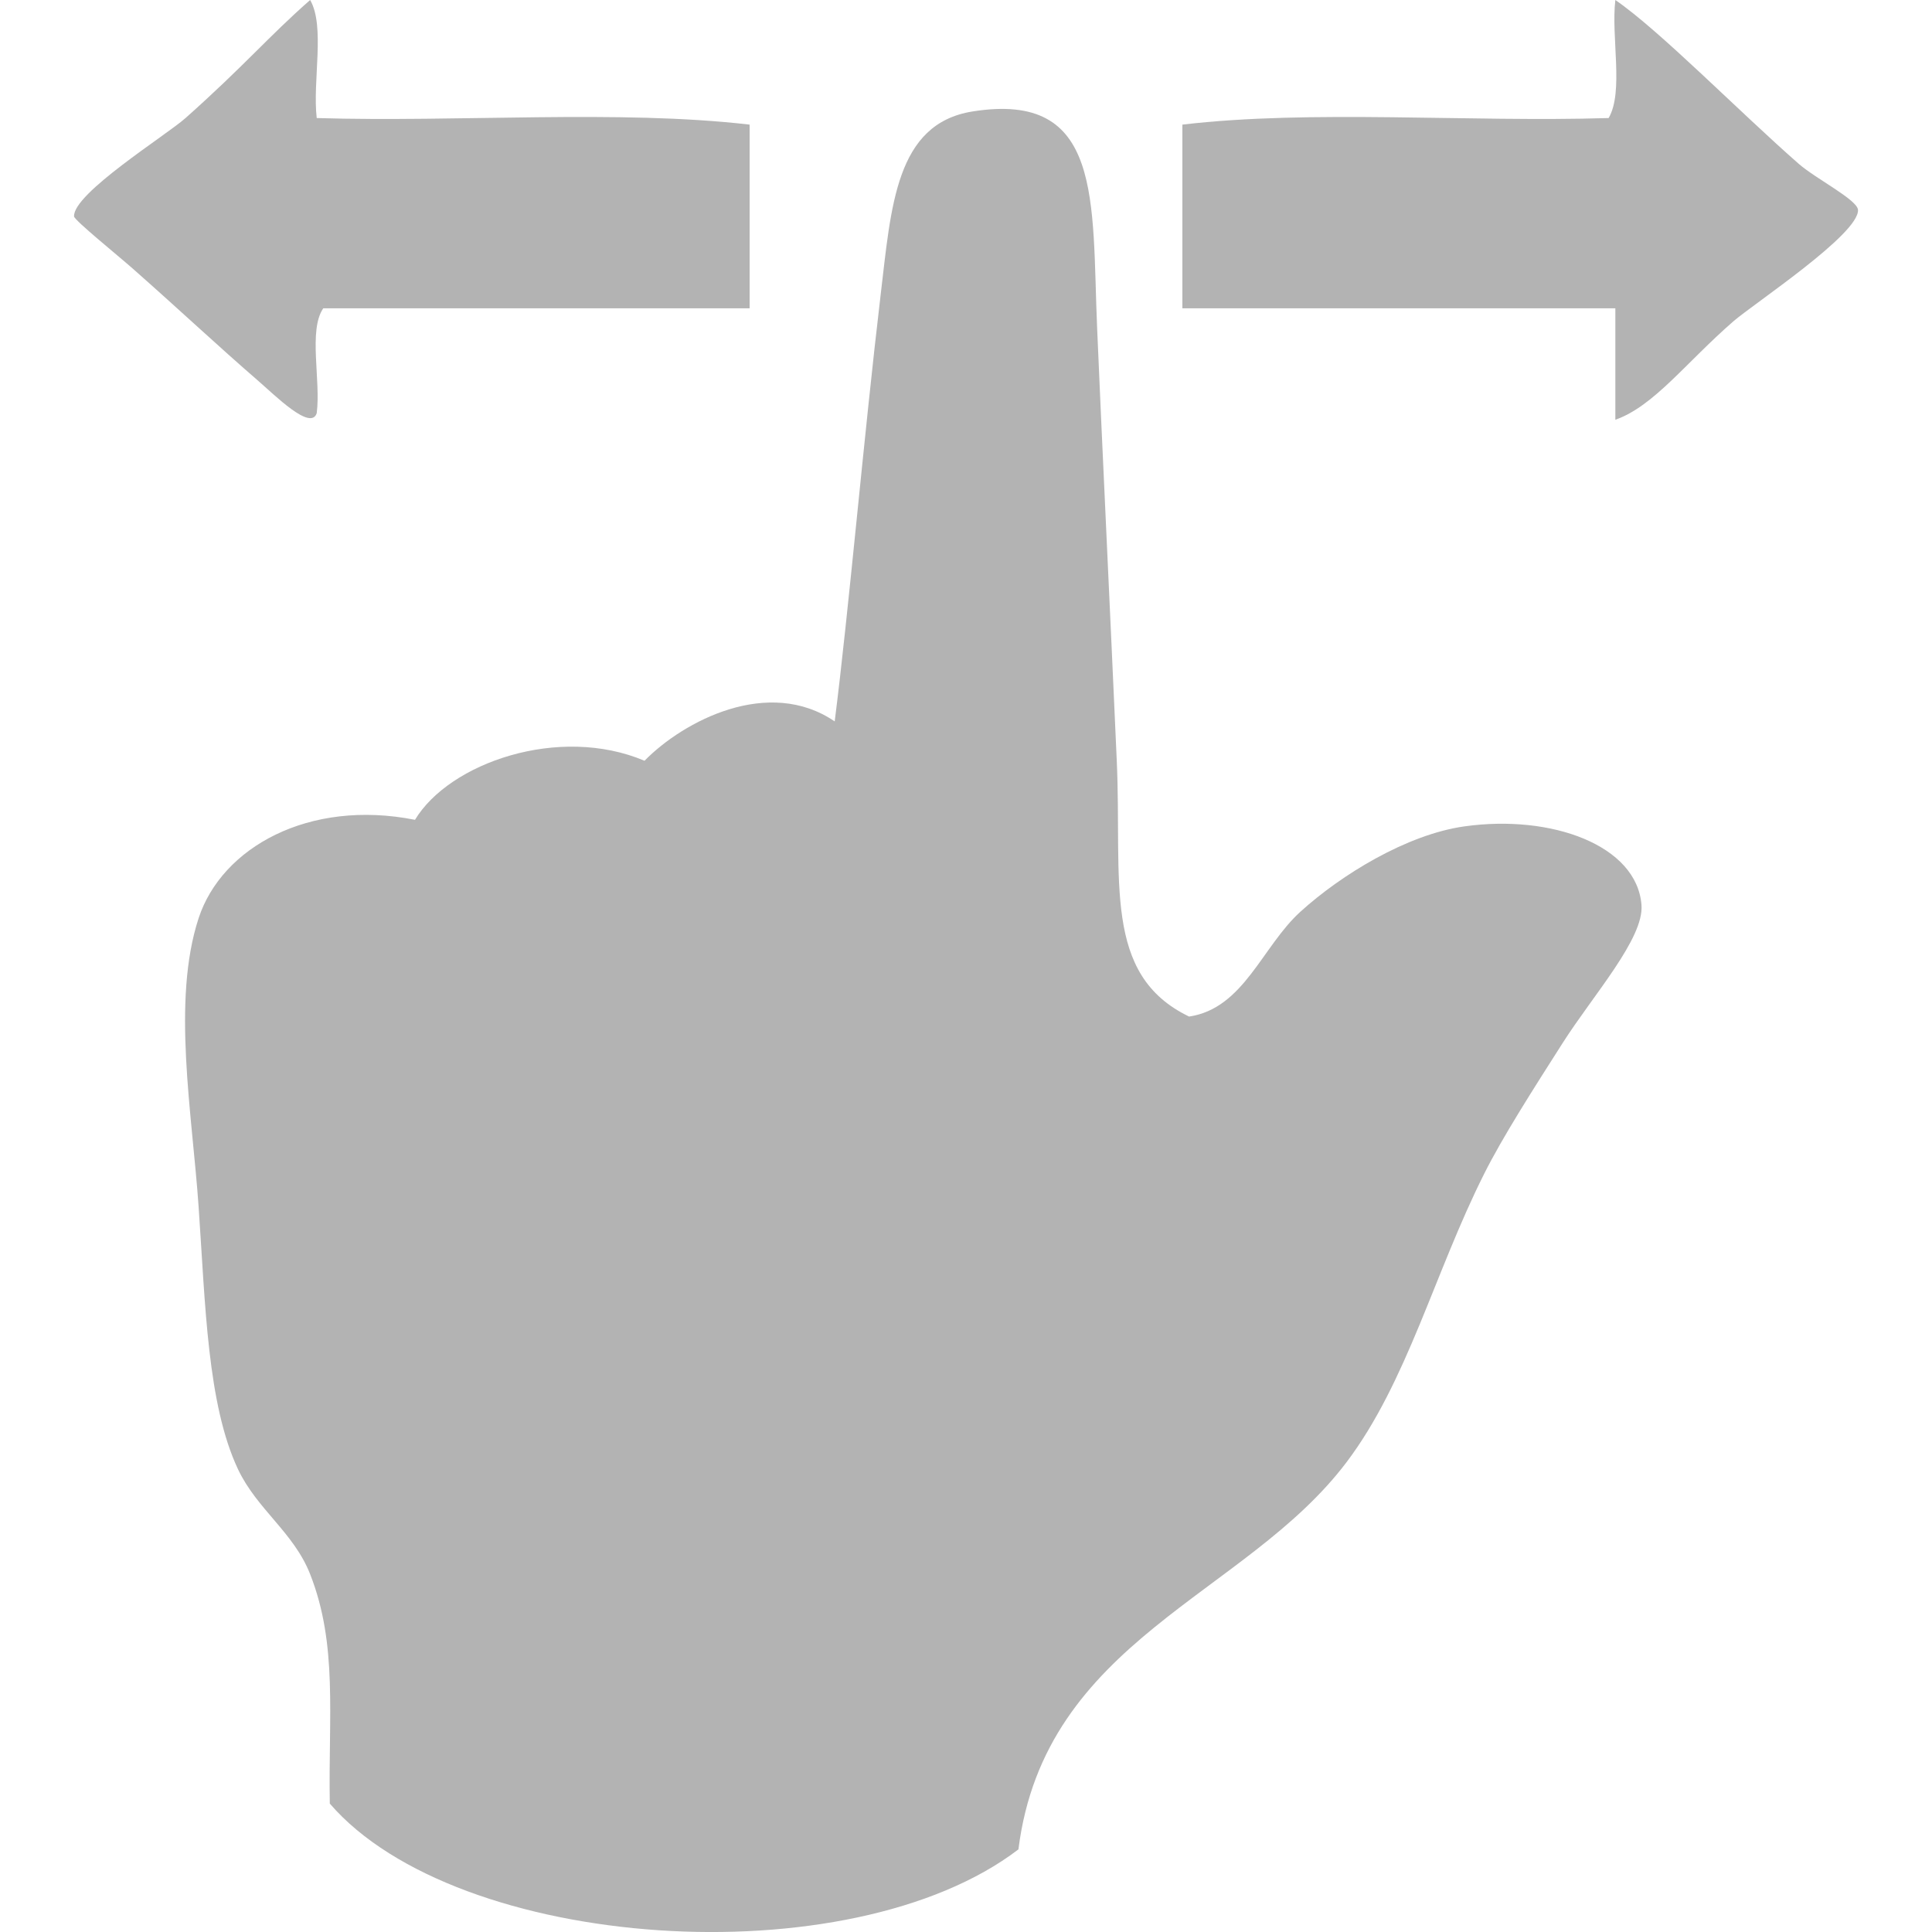 <?xml version="1.0" encoding="utf-8"?>
<!-- Generator: Adobe Illustrator 15.0.0, SVG Export Plug-In . SVG Version: 6.00 Build 0)  -->
<!DOCTYPE svg PUBLIC "-//W3C//DTD SVG 1.1//EN" "http://www.w3.org/Graphics/SVG/1.1/DTD/svg11.dtd">
<svg version="1.1" id="Layer_1" xmlns="http://www.w3.org/2000/svg" xmlns:xlink="http://www.w3.org/1999/xlink" x="0px" y="0px"
	 width="30px" height="30px" viewBox="0 0 30 30" enable-background="new 0 0 30 30" xml:space="preserve">
<g>
	<path fill-rule="evenodd" clip-rule="evenodd" fill="#B3B3B3" d="M4.816,0c0.236,0.41,0.035,1.255,0.102,1.833
		C7.126,1.9,9.601,1.699,11.64,1.935c0,0.951,0,1.901,0,2.852c-2.207,0-4.413,0-6.62,0C4.785,5.128,4.984,5.905,4.918,6.416
		C4.826,6.697,4.268,6.137,4.002,5.907c-0.624-0.54-1.197-1.08-1.935-1.731C1.833,3.969,1.153,3.419,1.15,3.361
		c-0.02-0.357,1.436-1.264,1.731-1.528C3.791,1.024,4.174,0.563,4.816,0z"/>
	<path fill-rule="evenodd" clip-rule="evenodd" fill="#B3B3B3" d="M25.083,0c0.693,0.477,1.924,1.735,2.85,2.546
		c0.264,0.23,0.908,0.556,0.918,0.713c0.02,0.375-1.619,1.456-1.936,1.731c-0.742,0.646-1.232,1.316-1.832,1.528
		c0-0.577,0-1.154,0-1.731c-2.242,0-4.48,0-6.723,0c0-0.95,0-1.901,0-2.852c2.006-0.236,4.445-0.035,6.619-0.102
		C25.216,1.424,25.015,0.579,25.083,0z"/>
	<path fill-rule="evenodd" clip-rule="evenodd" fill="#B3B3B3" d="M18.464,15.785c0.85-0.126,1.133-1.089,1.73-1.629
		c0.633-0.574,1.652-1.199,2.545-1.324c1.357-0.191,2.68,0.296,2.75,1.222c0.039,0.519-0.746,1.392-1.223,2.14
		c-0.465,0.729-0.938,1.469-1.221,2.035c-0.773,1.539-1.195,3.232-2.139,4.48c-1.57,2.076-4.682,2.75-5.092,6.008
		c-2.621,2.002-8.713,1.584-10.693-0.711c-0.024-1.363,0.127-2.465-0.306-3.564c-0.254-0.646-0.826-1.006-1.12-1.629
		c-0.476-1.012-0.506-2.559-0.611-4.074c-0.1-1.453-0.419-3.201,0-4.481c0.359-1.097,1.711-1.855,3.36-1.528
		c0.533-0.885,2.238-1.478,3.564-0.917c0.608-0.62,1.927-1.31,2.953-0.611c0.216-1.695,0.455-4.447,0.713-6.619
		c0.164-1.377,0.232-2.66,1.426-2.852c2.03-0.325,1.852,1.387,1.936,3.36c0.068,1.623,0.207,4.497,0.305,6.721
		C17.425,13.677,17.114,15.134,18.464,15.785z"/>
	<g>
	</g>
</g>
</svg>
